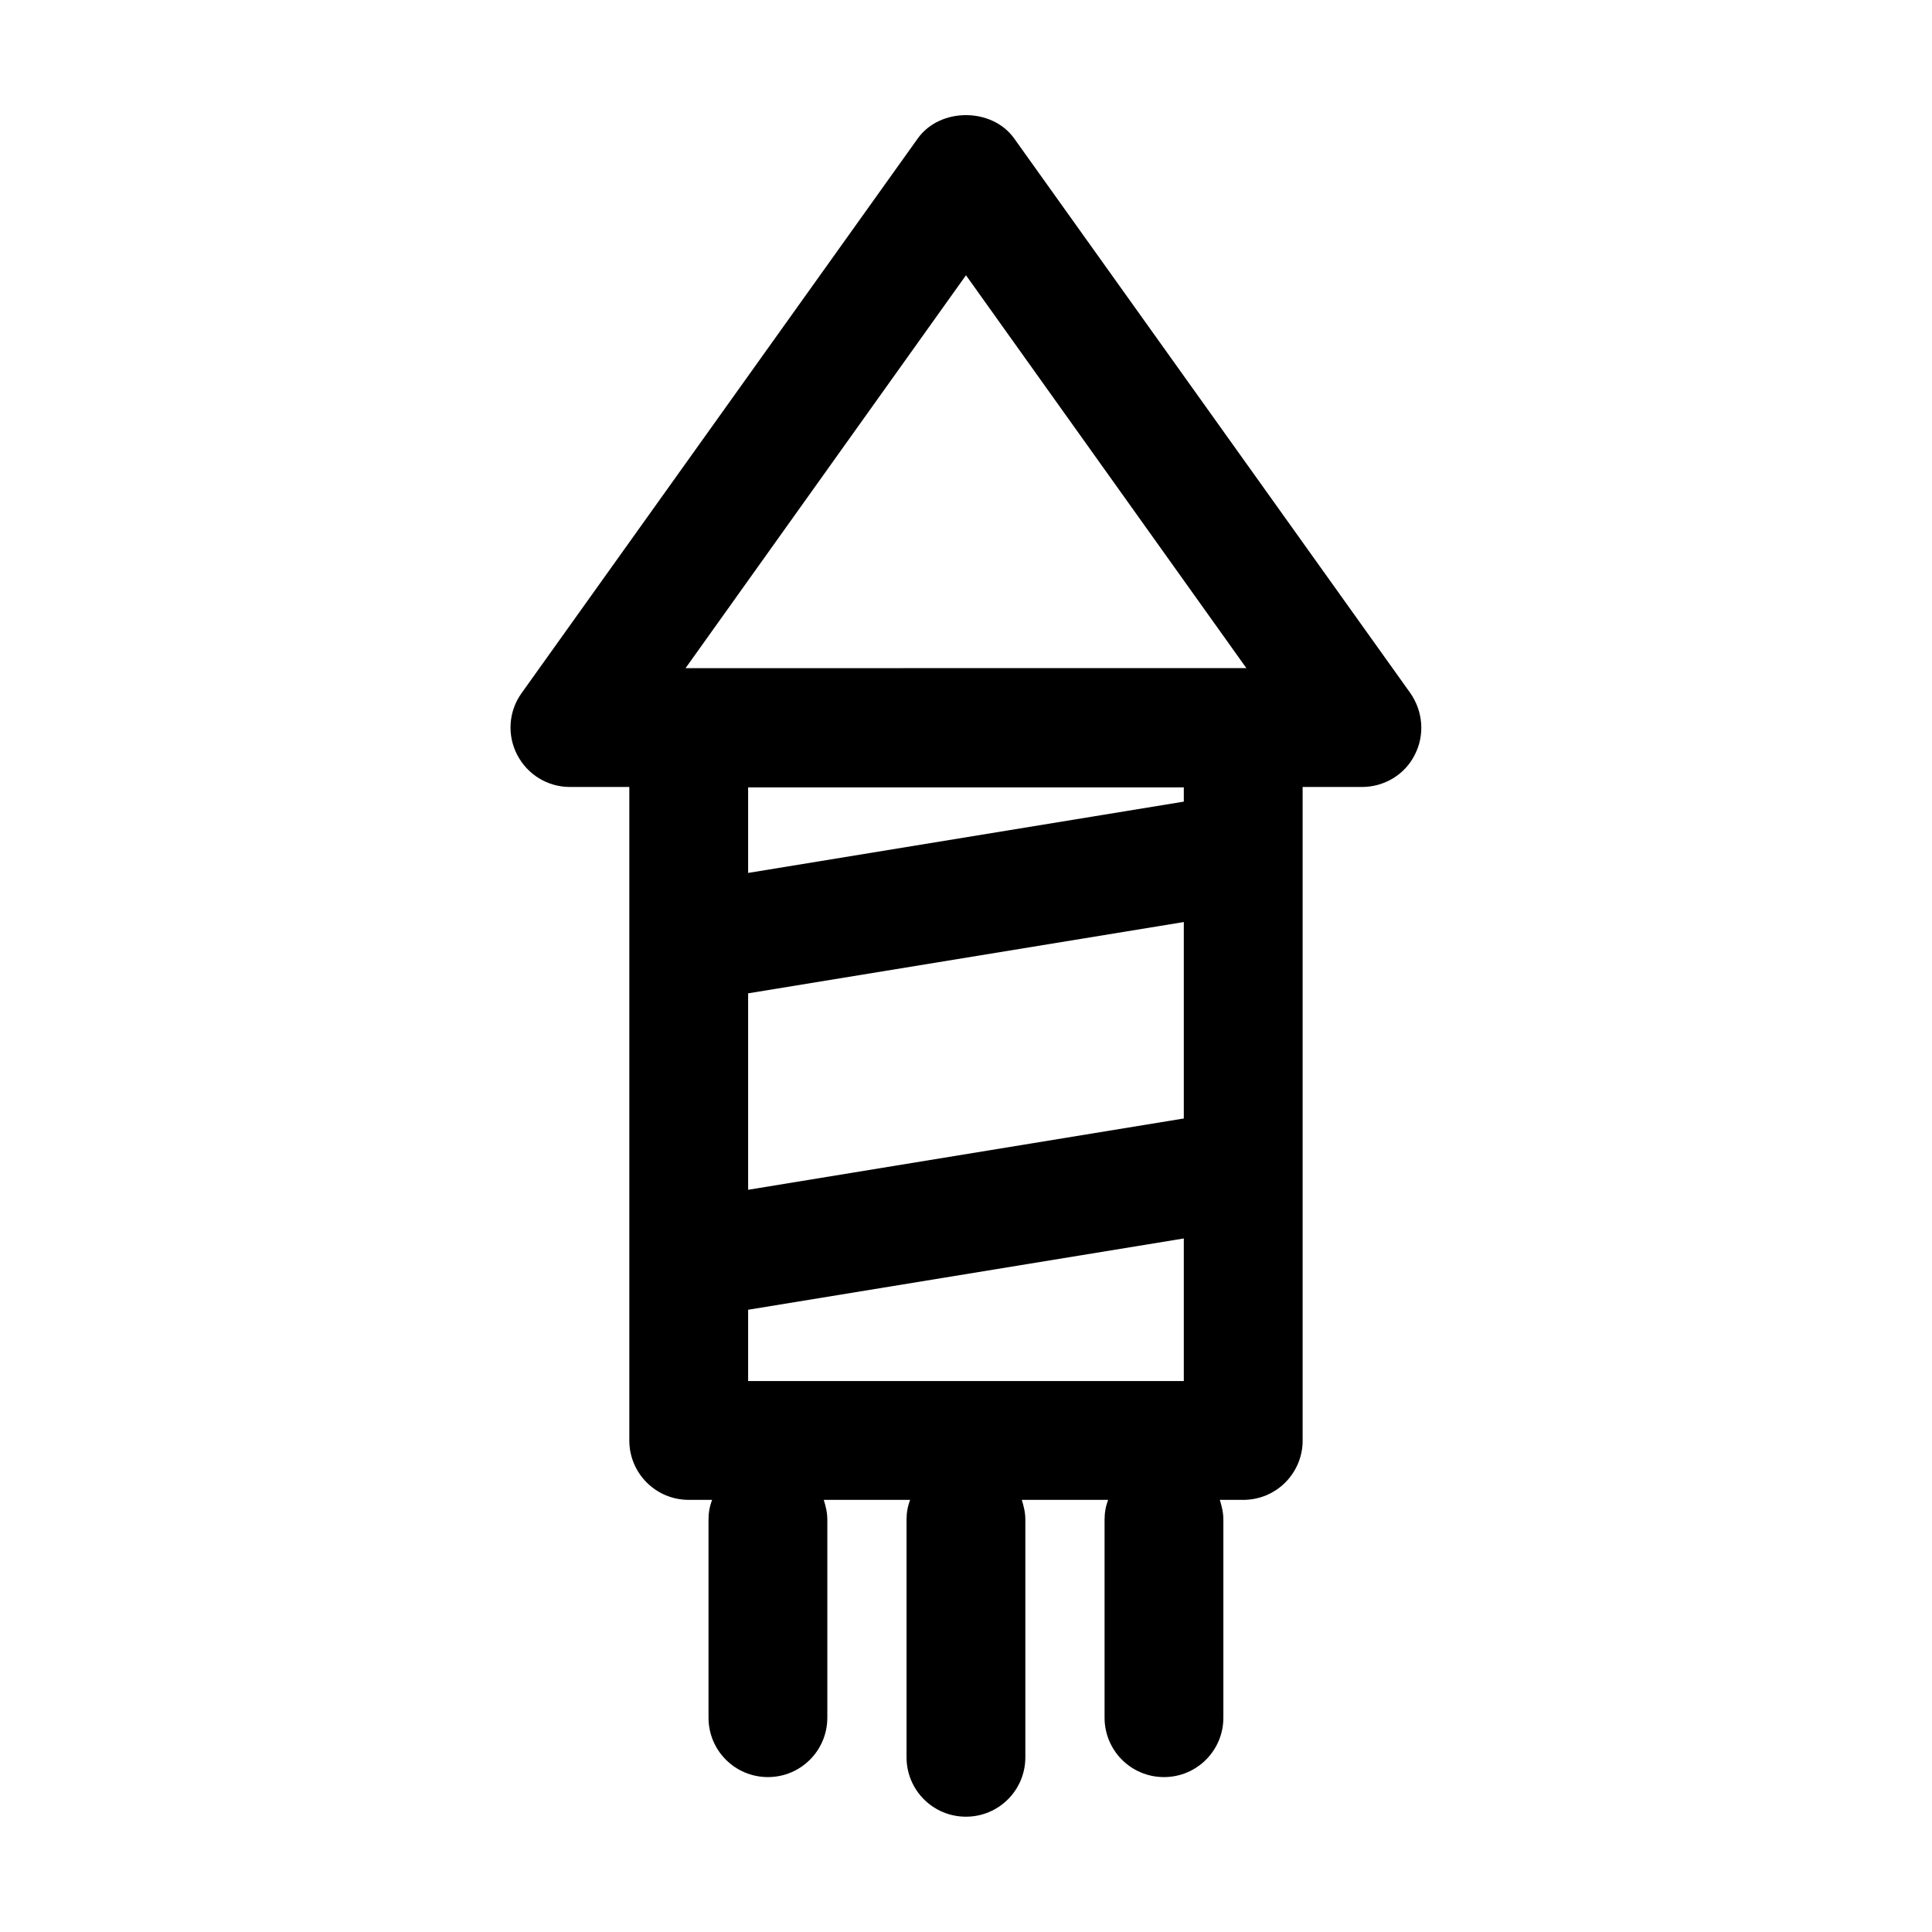 <?xml version="1.0" encoding="UTF-8"?>
<!-- Uploaded to: SVG Repo, www.svgrepo.com, Generator: SVG Repo Mixer Tools -->
<svg fill="#000000" width="800px" height="800px" version="1.1" viewBox="144 144 512 512" xmlns="http://www.w3.org/2000/svg">
 <path d="m489.21 525.74v-173.18l15.742-0.004c5.879 0 11.336-3.254 13.961-8.5 2.731-5.246 2.203-11.547-1.156-16.375l-104.96-146.95c-5.879-8.293-19.734-8.293-25.609 0l-104.96 146.95c-3.465 4.828-3.883 11.125-1.156 16.375 2.731 5.246 8.082 8.5 13.961 8.5h15.742v173.18c0 8.711 7.031 15.742 15.742 15.742h6.191c-0.629 1.68-0.945 3.359-0.945 5.246v52.48c0 8.711 7.031 15.742 15.742 15.742 8.711 0 15.742-7.031 15.742-15.742v-52.48c0-1.891-0.418-3.57-0.945-5.246h22.883c-0.629 1.68-0.945 3.359-0.945 5.246v62.977c0 8.711 7.031 15.742 15.742 15.742s15.742-7.031 15.742-15.742v-62.977c0-1.891-0.418-3.57-0.945-5.246h22.883c-0.629 1.68-0.945 3.359-0.945 5.246v52.48c0 8.711 7.031 15.742 15.742 15.742 8.711 0 15.742-7.031 15.742-15.742v-52.48c0-1.891-0.418-3.57-0.945-5.246l6.215 0.004c8.711 0 15.742-7.031 15.742-15.742zm-31.488-15.746h-115.46v-18.895l115.46-18.895zm0-69.586-115.46 18.895v-52.059l115.46-18.895zm0-83.969-115.46 18.895v-22.672h115.46zm-131.2-35.375h-0.84l74.312-104.12 74.312 104.12-0.84-0.004z"/>
</svg>